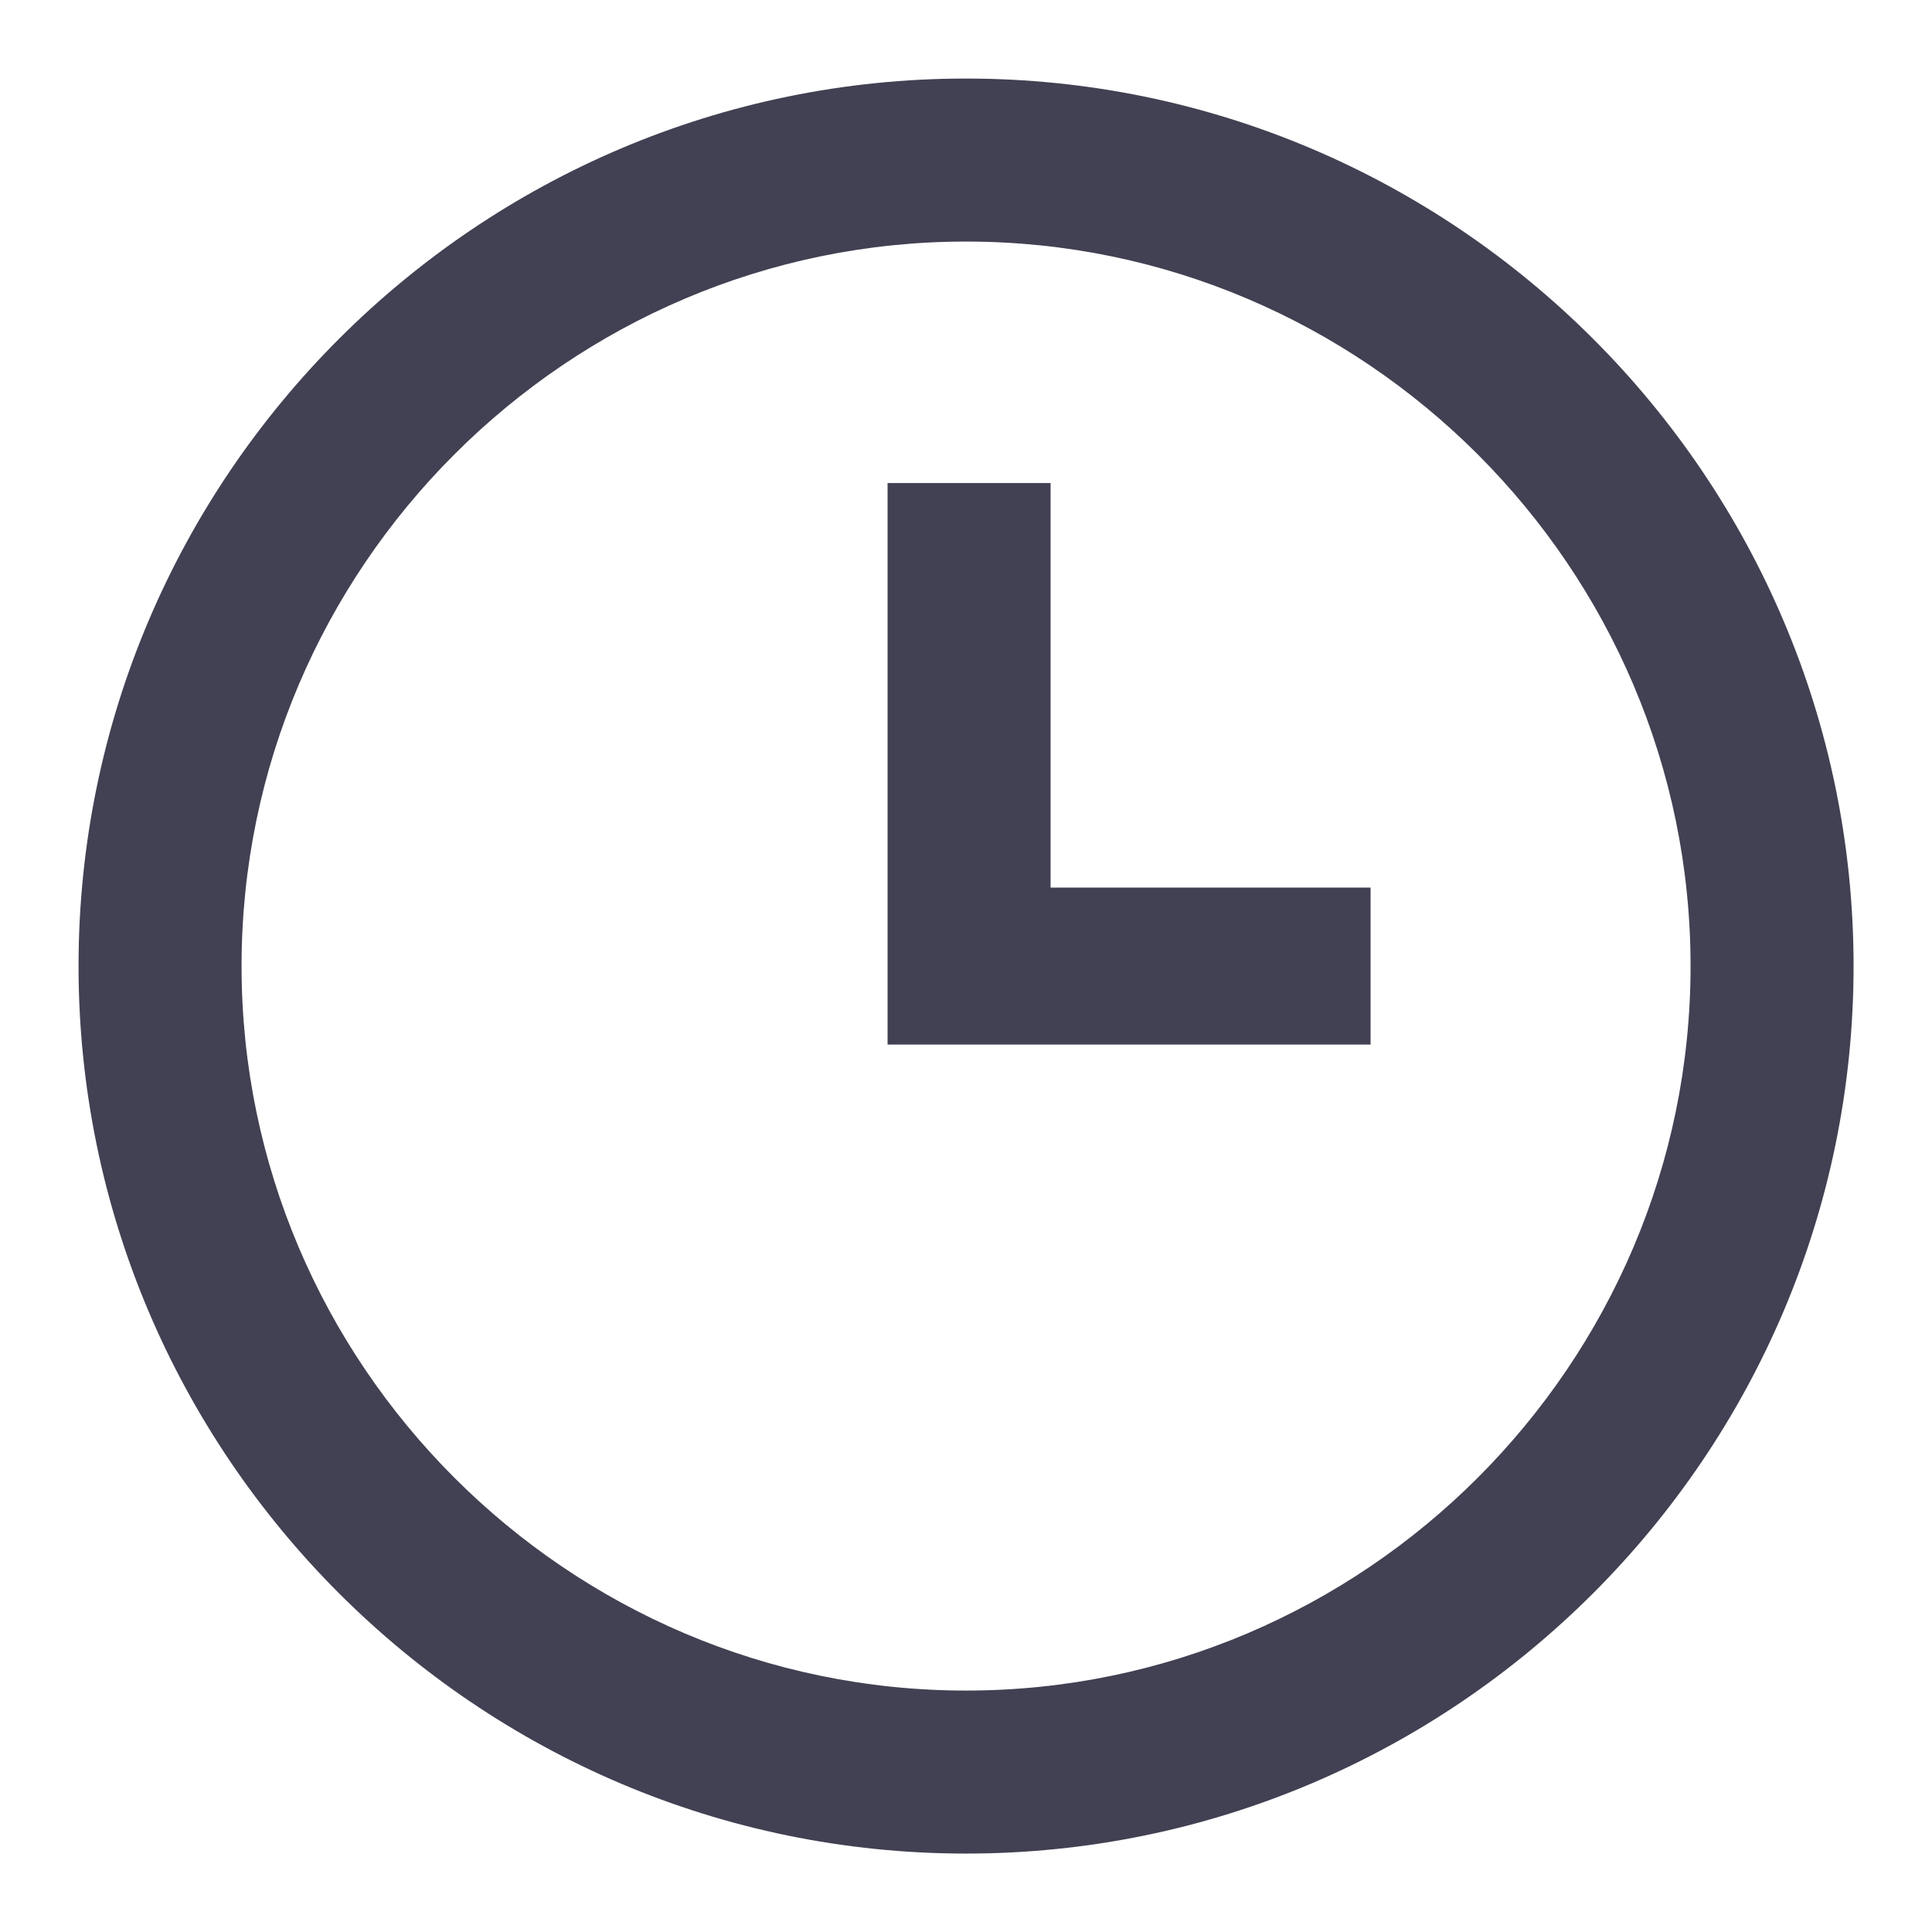 <?xml version="1.0" encoding="UTF-8"?> <svg xmlns="http://www.w3.org/2000/svg" width="64" height="64" viewBox="0 0 64 64" fill="none"> <path fill-rule="evenodd" clip-rule="evenodd" d="M32.002 61.402C15.802 61.402 2.602 48.202 2.602 32.002C2.602 15.802 15.802 2.602 32.002 2.602C48.202 2.602 61.402 15.802 61.402 32.002C61.402 48.202 48.202 61.402 32.002 61.402ZM32.002 56.002C45.202 56.002 56.002 45.202 56.002 32.002C56.002 18.802 45.202 8.002 32.002 8.002C18.802 8.002 8.002 18.802 8.002 32.002C8.002 45.202 18.802 56.002 32.002 56.002ZM45.402 29.402H34.802V16.002H29.402V34.602H45.402V29.402Z" fill="#414153"></path> </svg> 